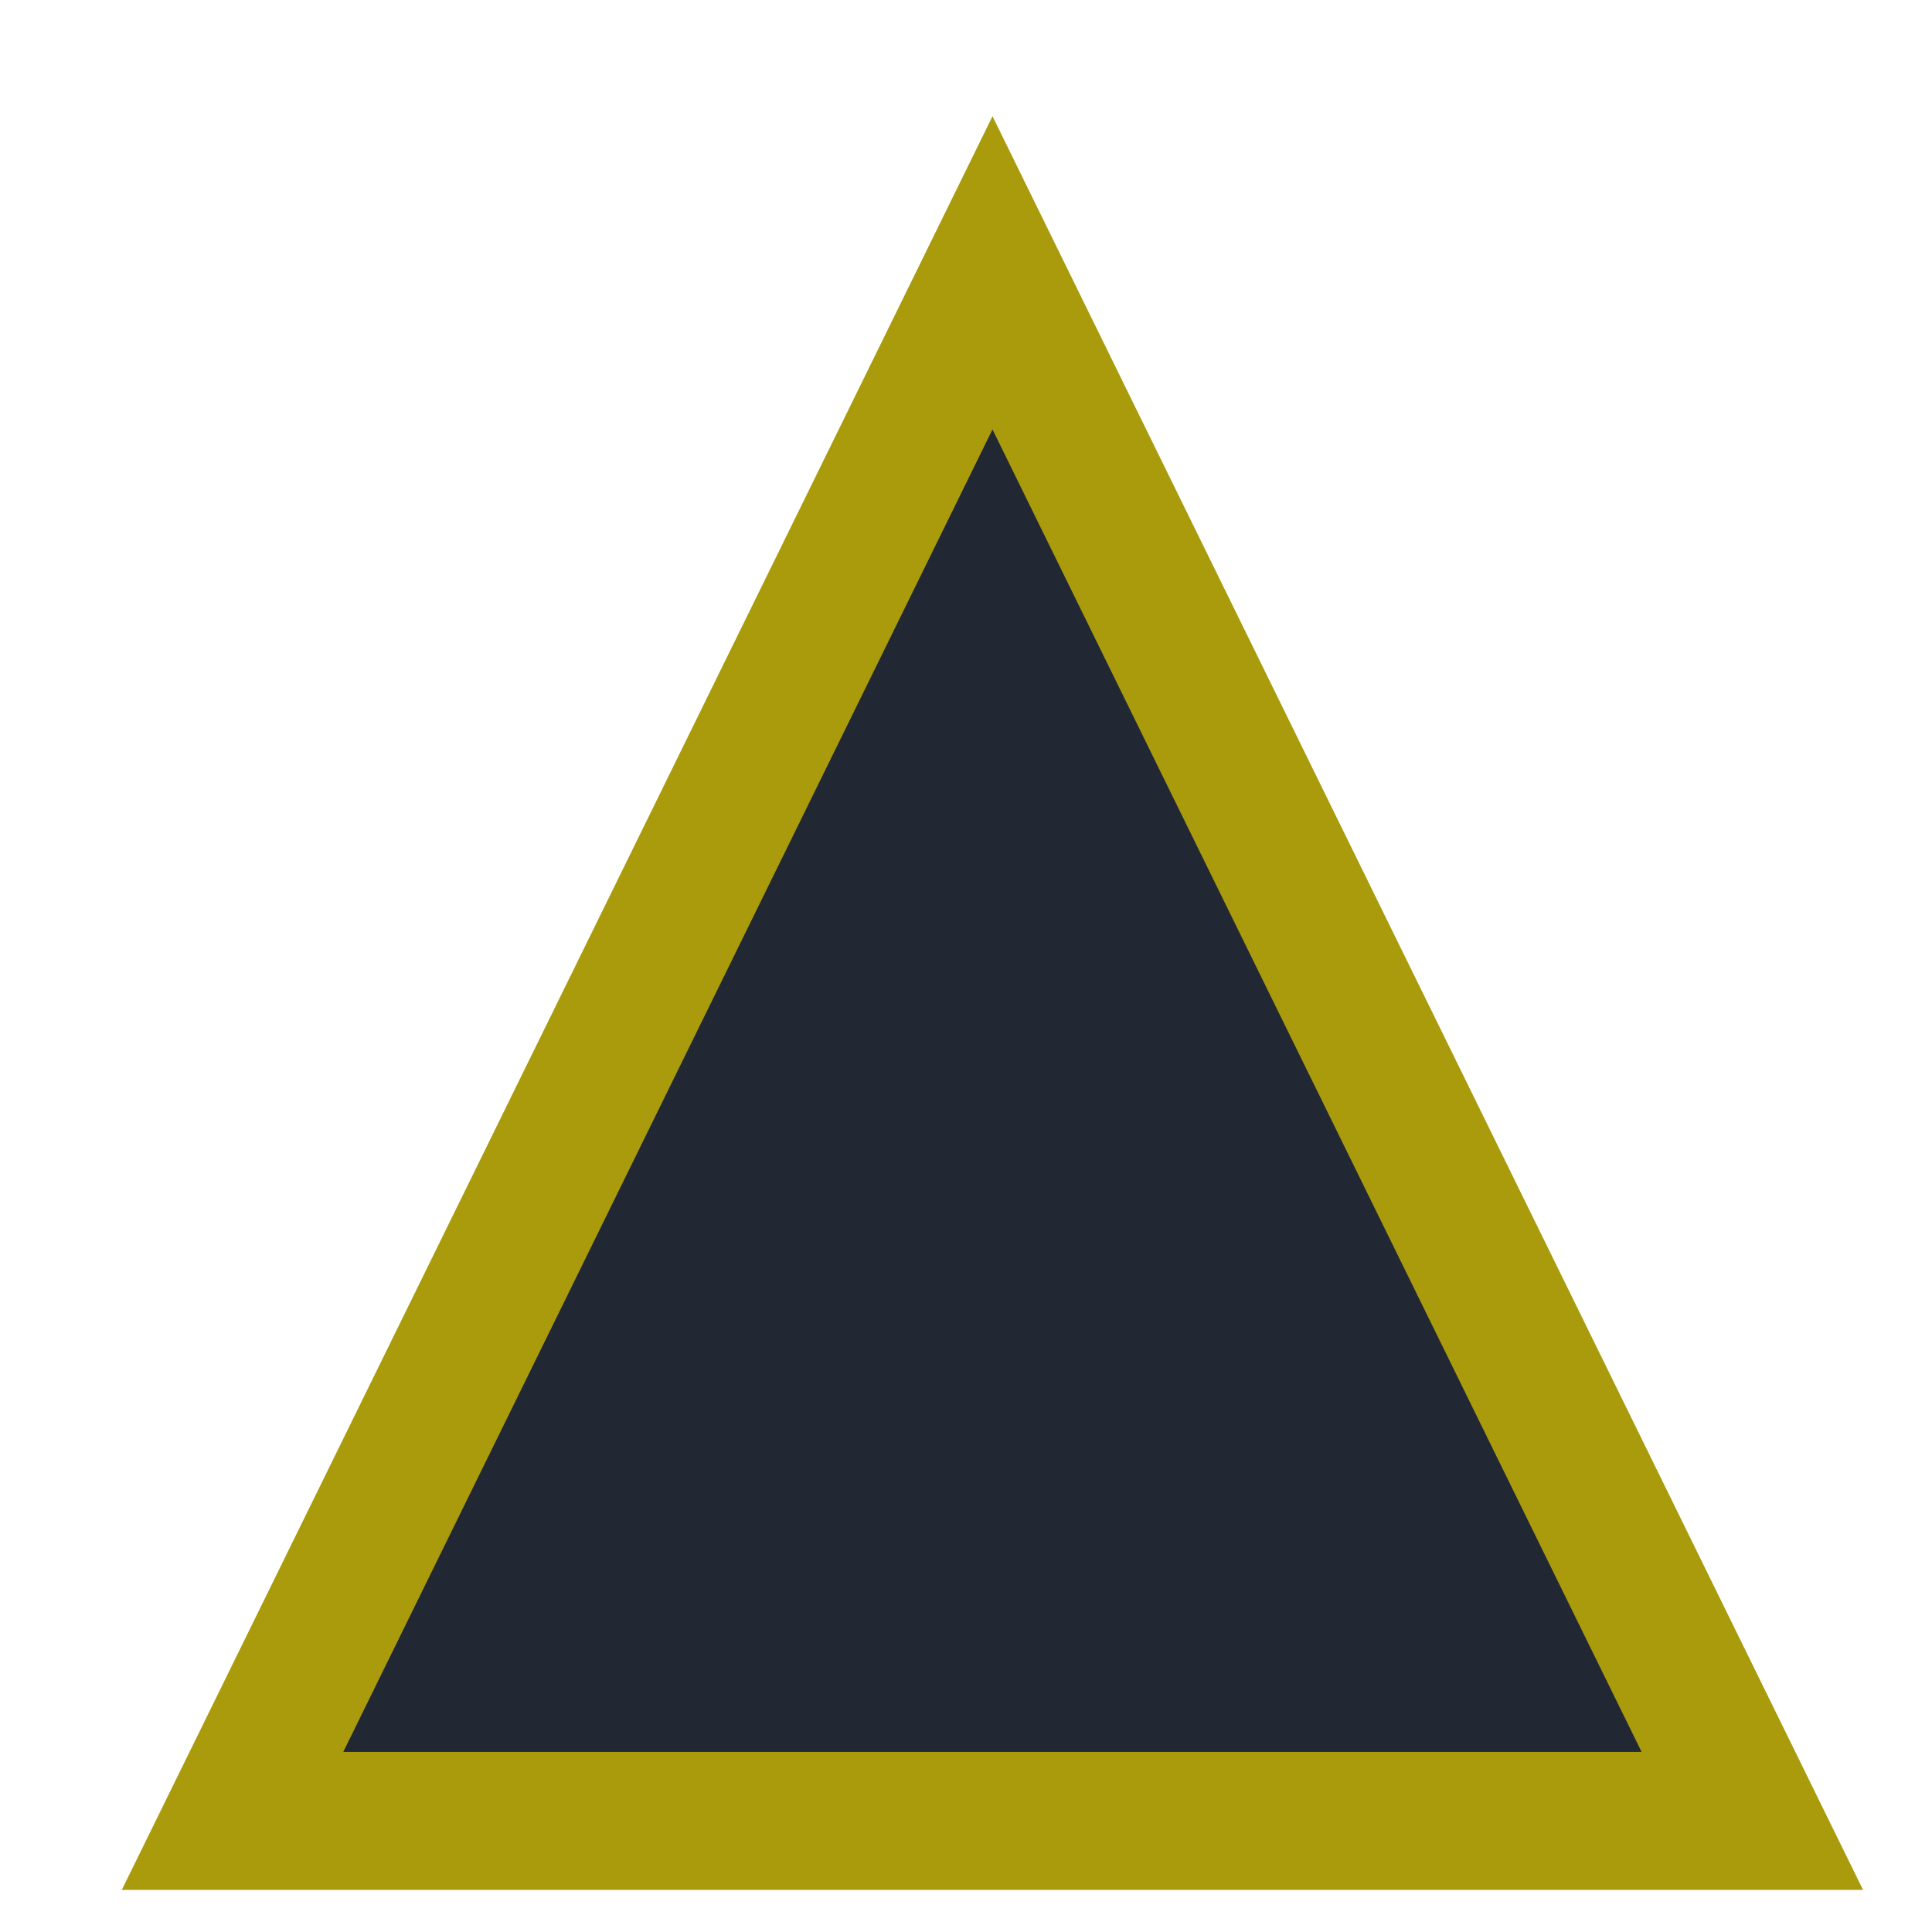<svg width="14" height="14" viewBox="0 0 14 14" fill="none" xmlns="http://www.w3.org/2000/svg">
<path d="M1.685 13.195H12.698L7.192 1.977L1.685 13.195Z" fill="#222734" stroke="#A99B0B" stroke-miterlimit="10"/>
</svg>
